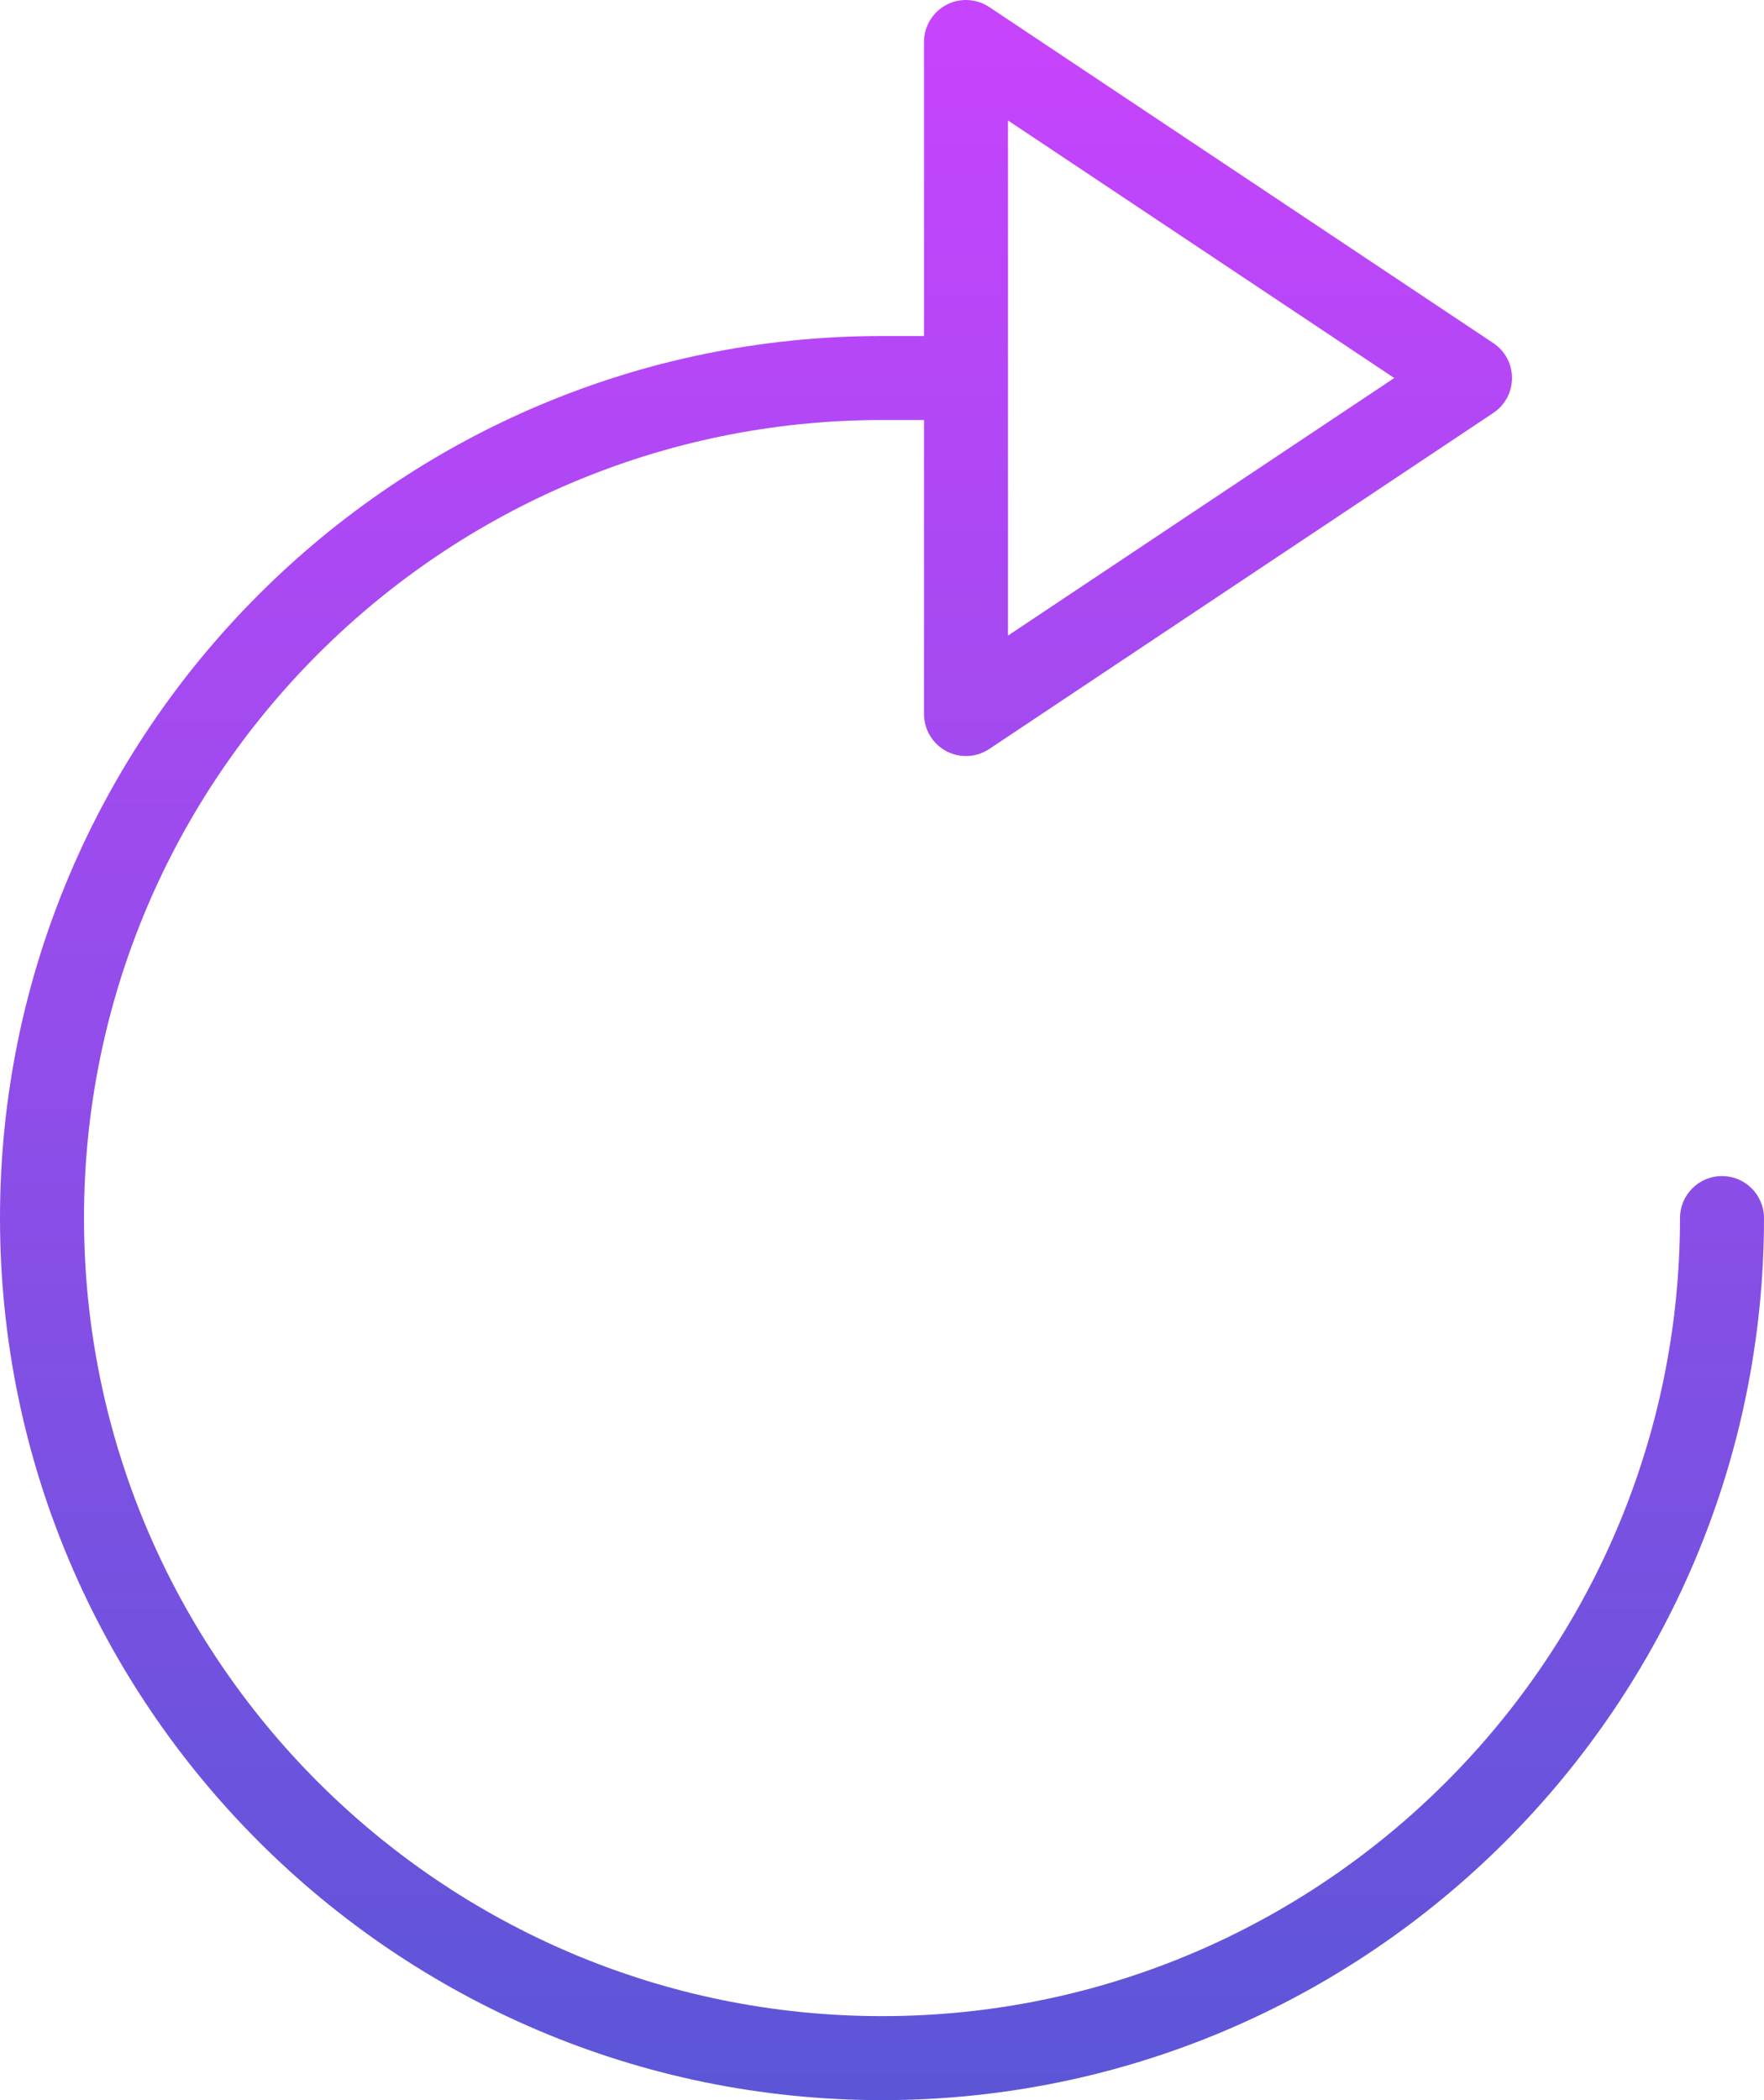 <?xml version="1.0" encoding="UTF-8"?>
<svg width="21px" height="25px" viewBox="0 0 21 25" version="1.1" xmlns="http://www.w3.org/2000/svg" xmlns:xlink="http://www.w3.org/1999/xlink">
    <!-- Generator: Sketch 42 (36781) - http://www.bohemiancoding.com/sketch -->
    <title>refresh</title>
    <desc>Created with Sketch.</desc>
    <defs>
        <linearGradient x1="50%" y1="2.784%" x2="50%" y2="100%" id="linearGradient-1">
            <stop stop-color="#C544FC" offset="0%"></stop>
            <stop stop-color="#5B56D7" offset="100%"></stop>
        </linearGradient>
    </defs>
    <g id="Page-1" stroke="none" stroke-width="1" fill="none" fill-rule="evenodd">
        <g id="Outline" transform="translate(-352, -250)" fill="url(#linearGradient-1)">
            <g id="refresh" transform="translate(352, 250)">
                <path d="M11.496,0 C11.416,0.001 11.337,0.02 11.264,0.059 L11.264,0.059 C11.102,0.146 11,0.315 11,0.5 L11,0.5 L11,4 L10.5,4 C4.71,4 0,8.71 0,14.5 L0,14.5 C0,20.29 4.71,25 10.5,25 L10.5,25 C16.289,25 21,20.29 21,14.5 L21,14.5 C21,14.224 20.776,14 20.5,14 L20.5,14 C20.223,14 20,14.224 20,14.5 L20,14.5 C20,19.738 15.739,24 10.5,24 L10.5,24 C5.262,24 1,19.738 1,14.5 L1,14.5 C1,9.261 5.262,5 10.5,5 L10.5,5 L11,5 L11,8.5 C11,8.684 11.102,8.854 11.264,8.941 L11.264,8.941 C11.338,8.98 11.419,9 11.5,9 L11.5,9 C11.597,9 11.694,8.971 11.777,8.916 L11.777,8.916 L17.777,4.916 C17.917,4.823 18,4.667 18,4.5 L18,4.5 C18,4.333 17.917,4.177 17.777,4.084 L17.777,4.084 L11.777,0.084 C11.694,0.029 11.598,0.001 11.502,0 L11.502,0 L11.496,0 Z M12,1.434 L16.598,4.5 L12,7.566 L12,1.434 Z" id="Fill-15"></path>
            </g>
        </g>
    </g>
</svg>